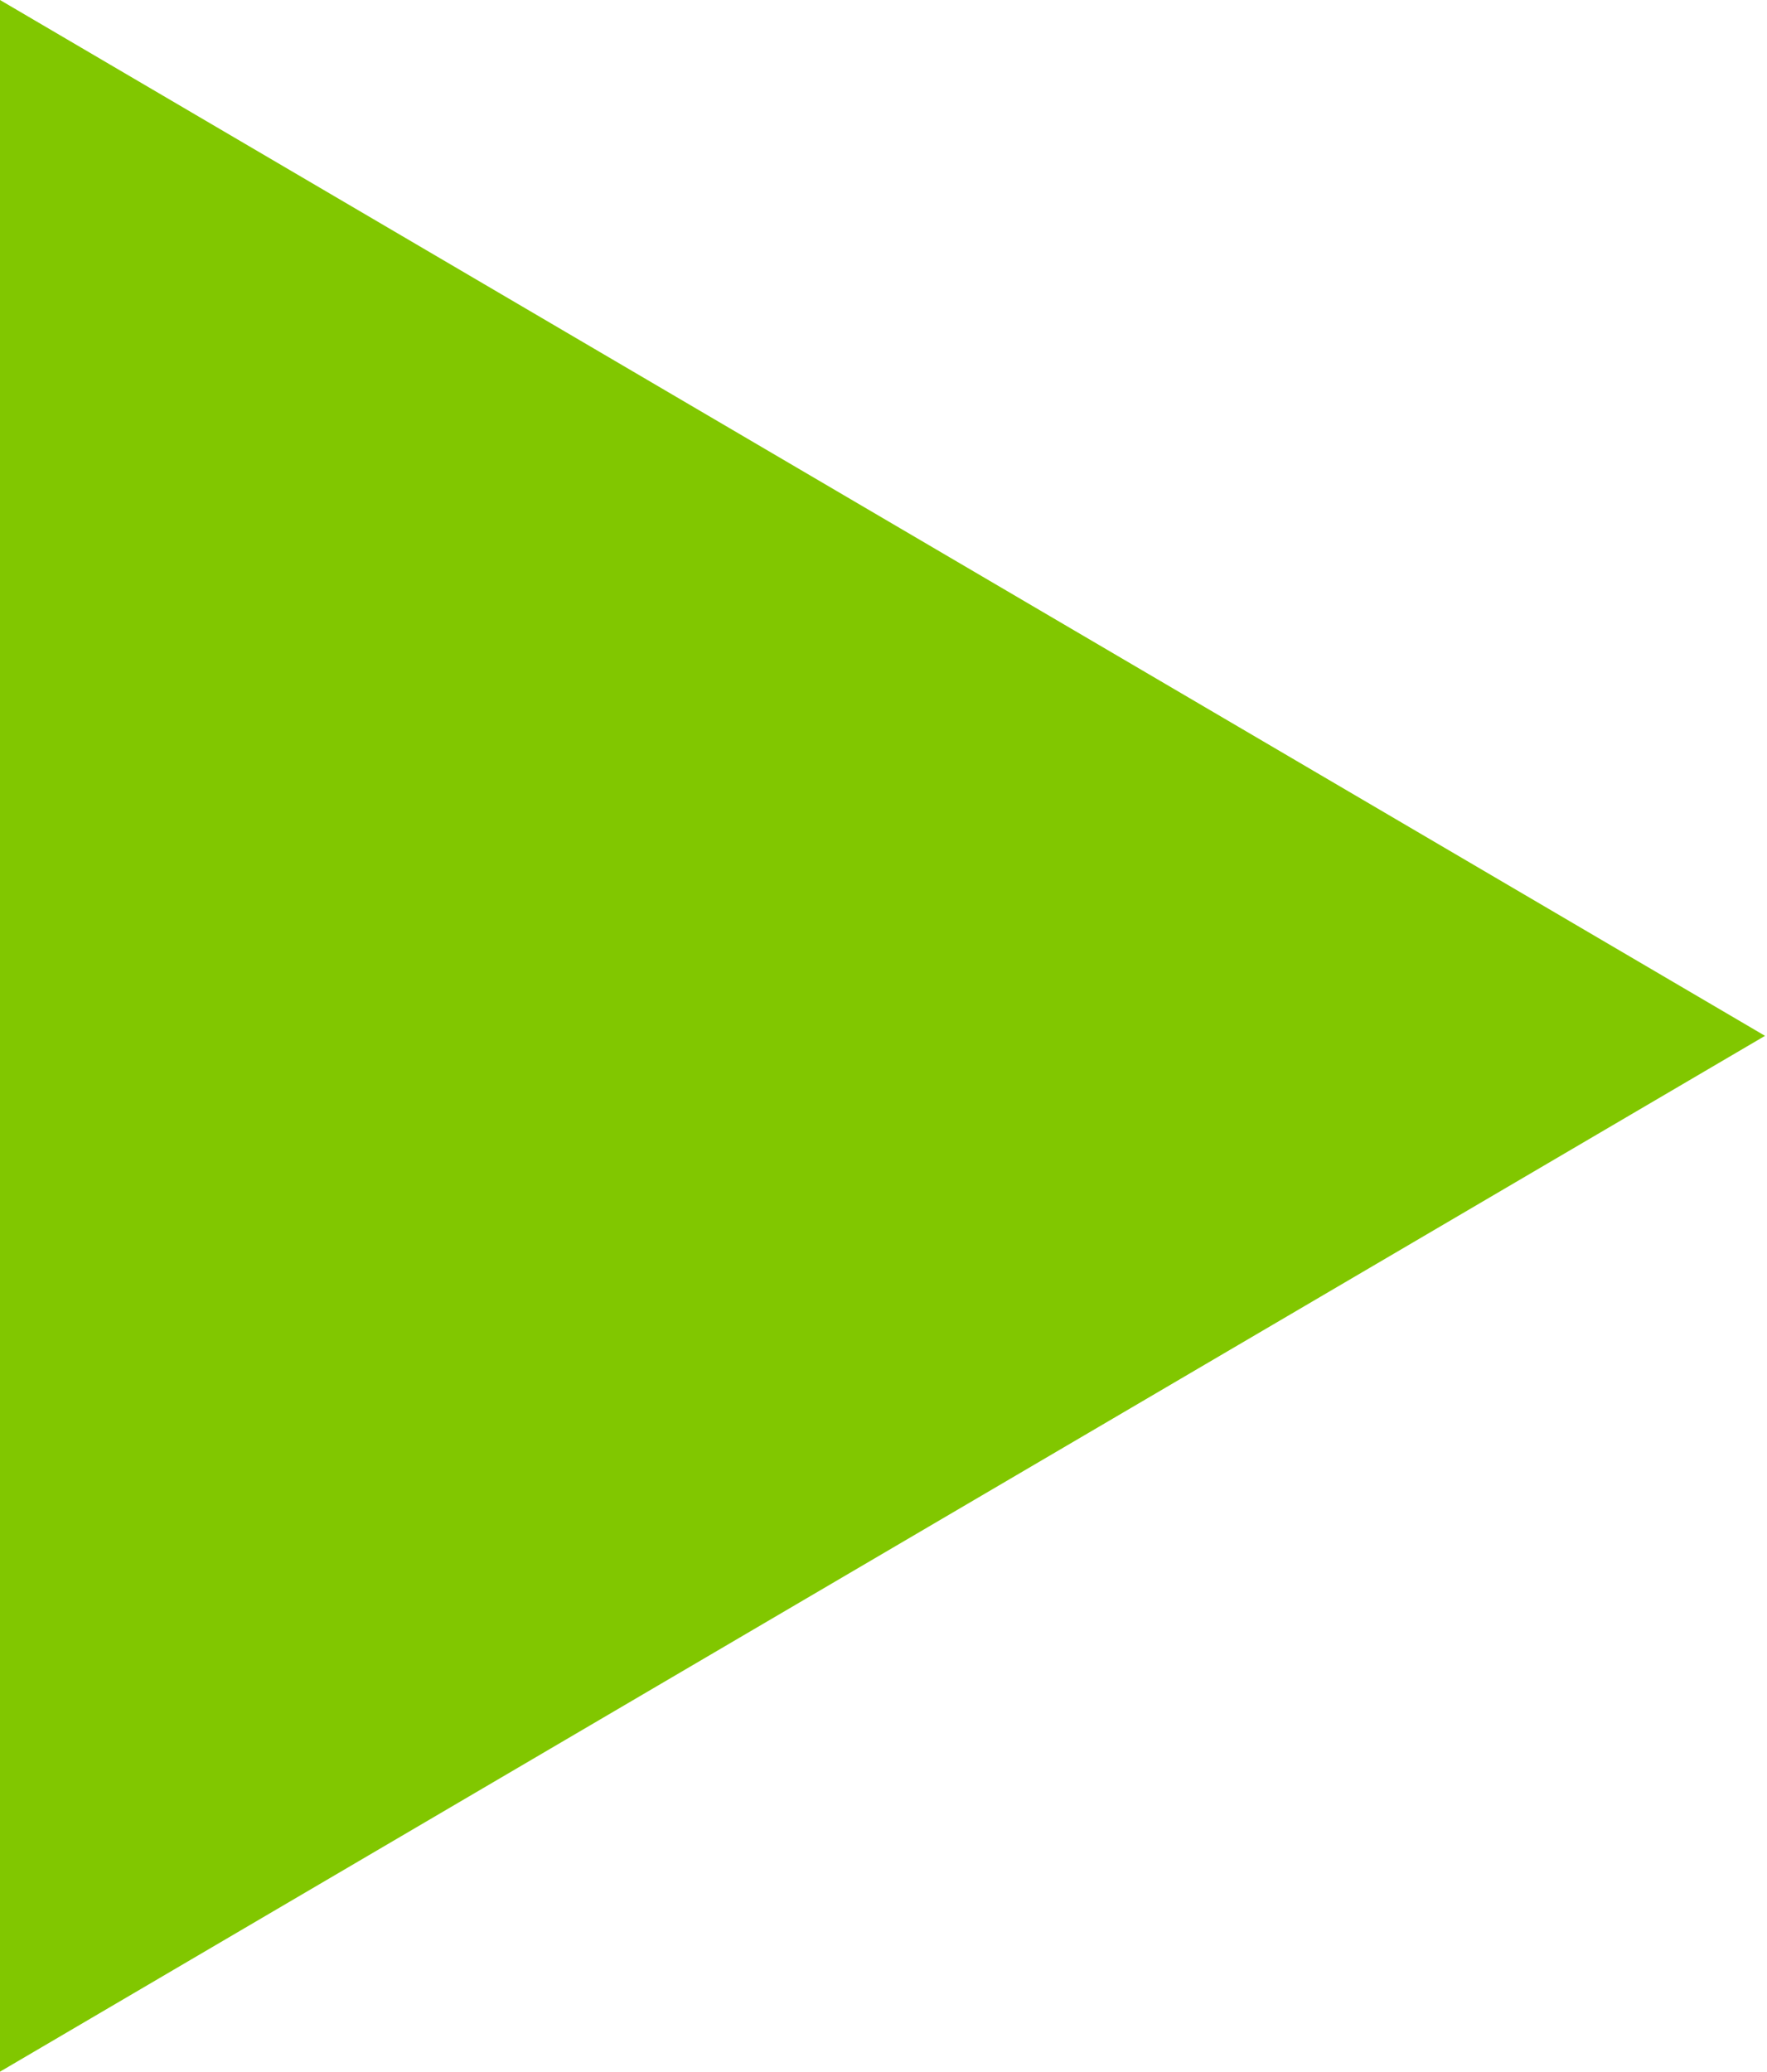 <?xml version="1.0" encoding="UTF-8"?> <svg xmlns="http://www.w3.org/2000/svg" width="180" height="211" viewBox="0 0 180 211" fill="none"> <path d="M179.798 105.5L0 210.999V0L179.798 105.5Z" fill="#81C700"></path> </svg> 